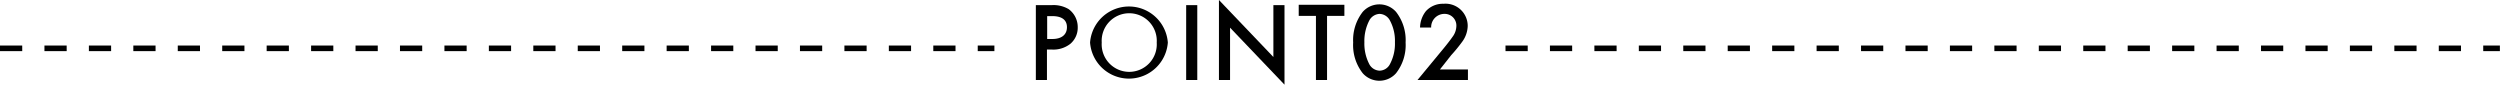 <svg xmlns="http://www.w3.org/2000/svg" viewBox="0 0 225.01 7.62"><g id="レイヤー_2" data-name="レイヤー 2"><g id="レイヤー_1-2" data-name="レイヤー 1"><line y1="4.35" x2="89.5" y2="4.35"/><path d="M89.5,4.6H88V4.1h1.5ZM86,4.6H84V4.1h2Zm-4,0H80V4.1h2Zm-4,0H76V4.1h2Zm-4,0H72V4.1h2Zm-4,0H68V4.1h2Zm-4,0H64V4.1h2Zm-4,0H60V4.1h2Zm-4,0H56V4.1h2Zm-4,0H52V4.1h2Zm-4,0H48V4.1h2Zm-4,0H44V4.1h2Zm-4,0H40V4.1h2Zm-4,0H36V4.1h2Zm-4,0H32V4.1h2Zm-4,0H28V4.1h2Zm-4,0H24V4.1h2Zm-4,0H20V4.1h2Zm-4,0H16V4.1h2Zm-4,0H12V4.1h2Zm-4,0H8V4.1h2Zm-4,0H4V4.1H6Zm-4,0H0V4.1H2Z"/><line x1="135.51" y1="4.35" x2="225.01" y2="4.35"/><path d="M225,4.6h-1.5V4.1H225Zm-3.5,0h-2V4.1h2Zm-4,0h-2V4.1h2Zm-4,0h-2V4.1h2Zm-4,0h-2V4.1h2Zm-4,0h-2V4.1h2Zm-4,0h-2V4.1h2Zm-4,0h-2V4.1h2Zm-4,0h-2V4.1h2Zm-4,0h-2V4.1h2Zm-4,0h-2V4.1h2Zm-4,0h-2V4.1h2Zm-4,0h-2V4.1h2Zm-4,0h-2V4.1h2Zm-4,0h-2V4.1h2Zm-4,0h-2V4.1h2Zm-4,0h-2V4.1h2Zm-4,0h-2V4.1h2Zm-4,0h-2V4.1h2Zm-4,0h-2V4.1h2Zm-4,0h-2V4.1h2Zm-4,0h-2V4.1h2Zm-4,0h-2V4.1h2Z"/><path d="M94.7.46a2.67,2.67,0,0,1,1.48.36A2,2,0,0,1,97,2.46a1.9,1.9,0,0,1-.66,1.48,2.46,2.46,0,0,1-1.65.52h-.46V7.2h-1V.46Zm-.45,3.05h.46c.89,0,1.32-.43,1.32-1.06,0-.38-.15-1-1.33-1h-.45Z"/><path d="M105.11,3.83a3.51,3.51,0,0,1-7,0,3.51,3.51,0,0,1,7,0Zm-1,0a2.48,2.48,0,1,0-4.95,0,2.48,2.48,0,1,0,4.95,0Z"/><path d="M107.76.46V7.2h-1V.46Z"/><path d="M109.71,7.2V0l4.9,5.13V.46h1V7.62l-4.9-5.13V7.2Z"/><path d="M119.44,1.43V7.2h-1V1.43h-1.55v-1H121v1Z"/><path d="M122.65,6.59a4.11,4.11,0,0,1-.86-2.76,4.13,4.13,0,0,1,.86-2.76,2,2,0,0,1,3,0,4.13,4.13,0,0,1,.86,2.76,4.11,4.11,0,0,1-.86,2.76,2,2,0,0,1-3,0Zm.61-4.78a4,4,0,0,0-.46,2,4,4,0,0,0,.46,2,1.09,1.09,0,0,0,.91.55,1.07,1.07,0,0,0,.91-.55,3.91,3.91,0,0,0,.47-2,3.86,3.86,0,0,0-.47-2,1.09,1.09,0,0,0-.91-.56A1.11,1.11,0,0,0,123.26,1.81Z"/><path d="M132.12,7.2h-4.54l2.34-2.83c.23-.28.59-.73.81-1.05a1.68,1.68,0,0,0,.35-1A1.05,1.05,0,0,0,130,1.25a1.19,1.19,0,0,0-1.19,1.23h-1A2.44,2.44,0,0,1,128.34,1a2.05,2.05,0,0,1,1.58-.66,2,2,0,0,1,2.18,2,2.5,2.5,0,0,1-.49,1.41,13.82,13.82,0,0,1-1,1.22L129.6,6.25h2.52Z"/></g></g></svg>